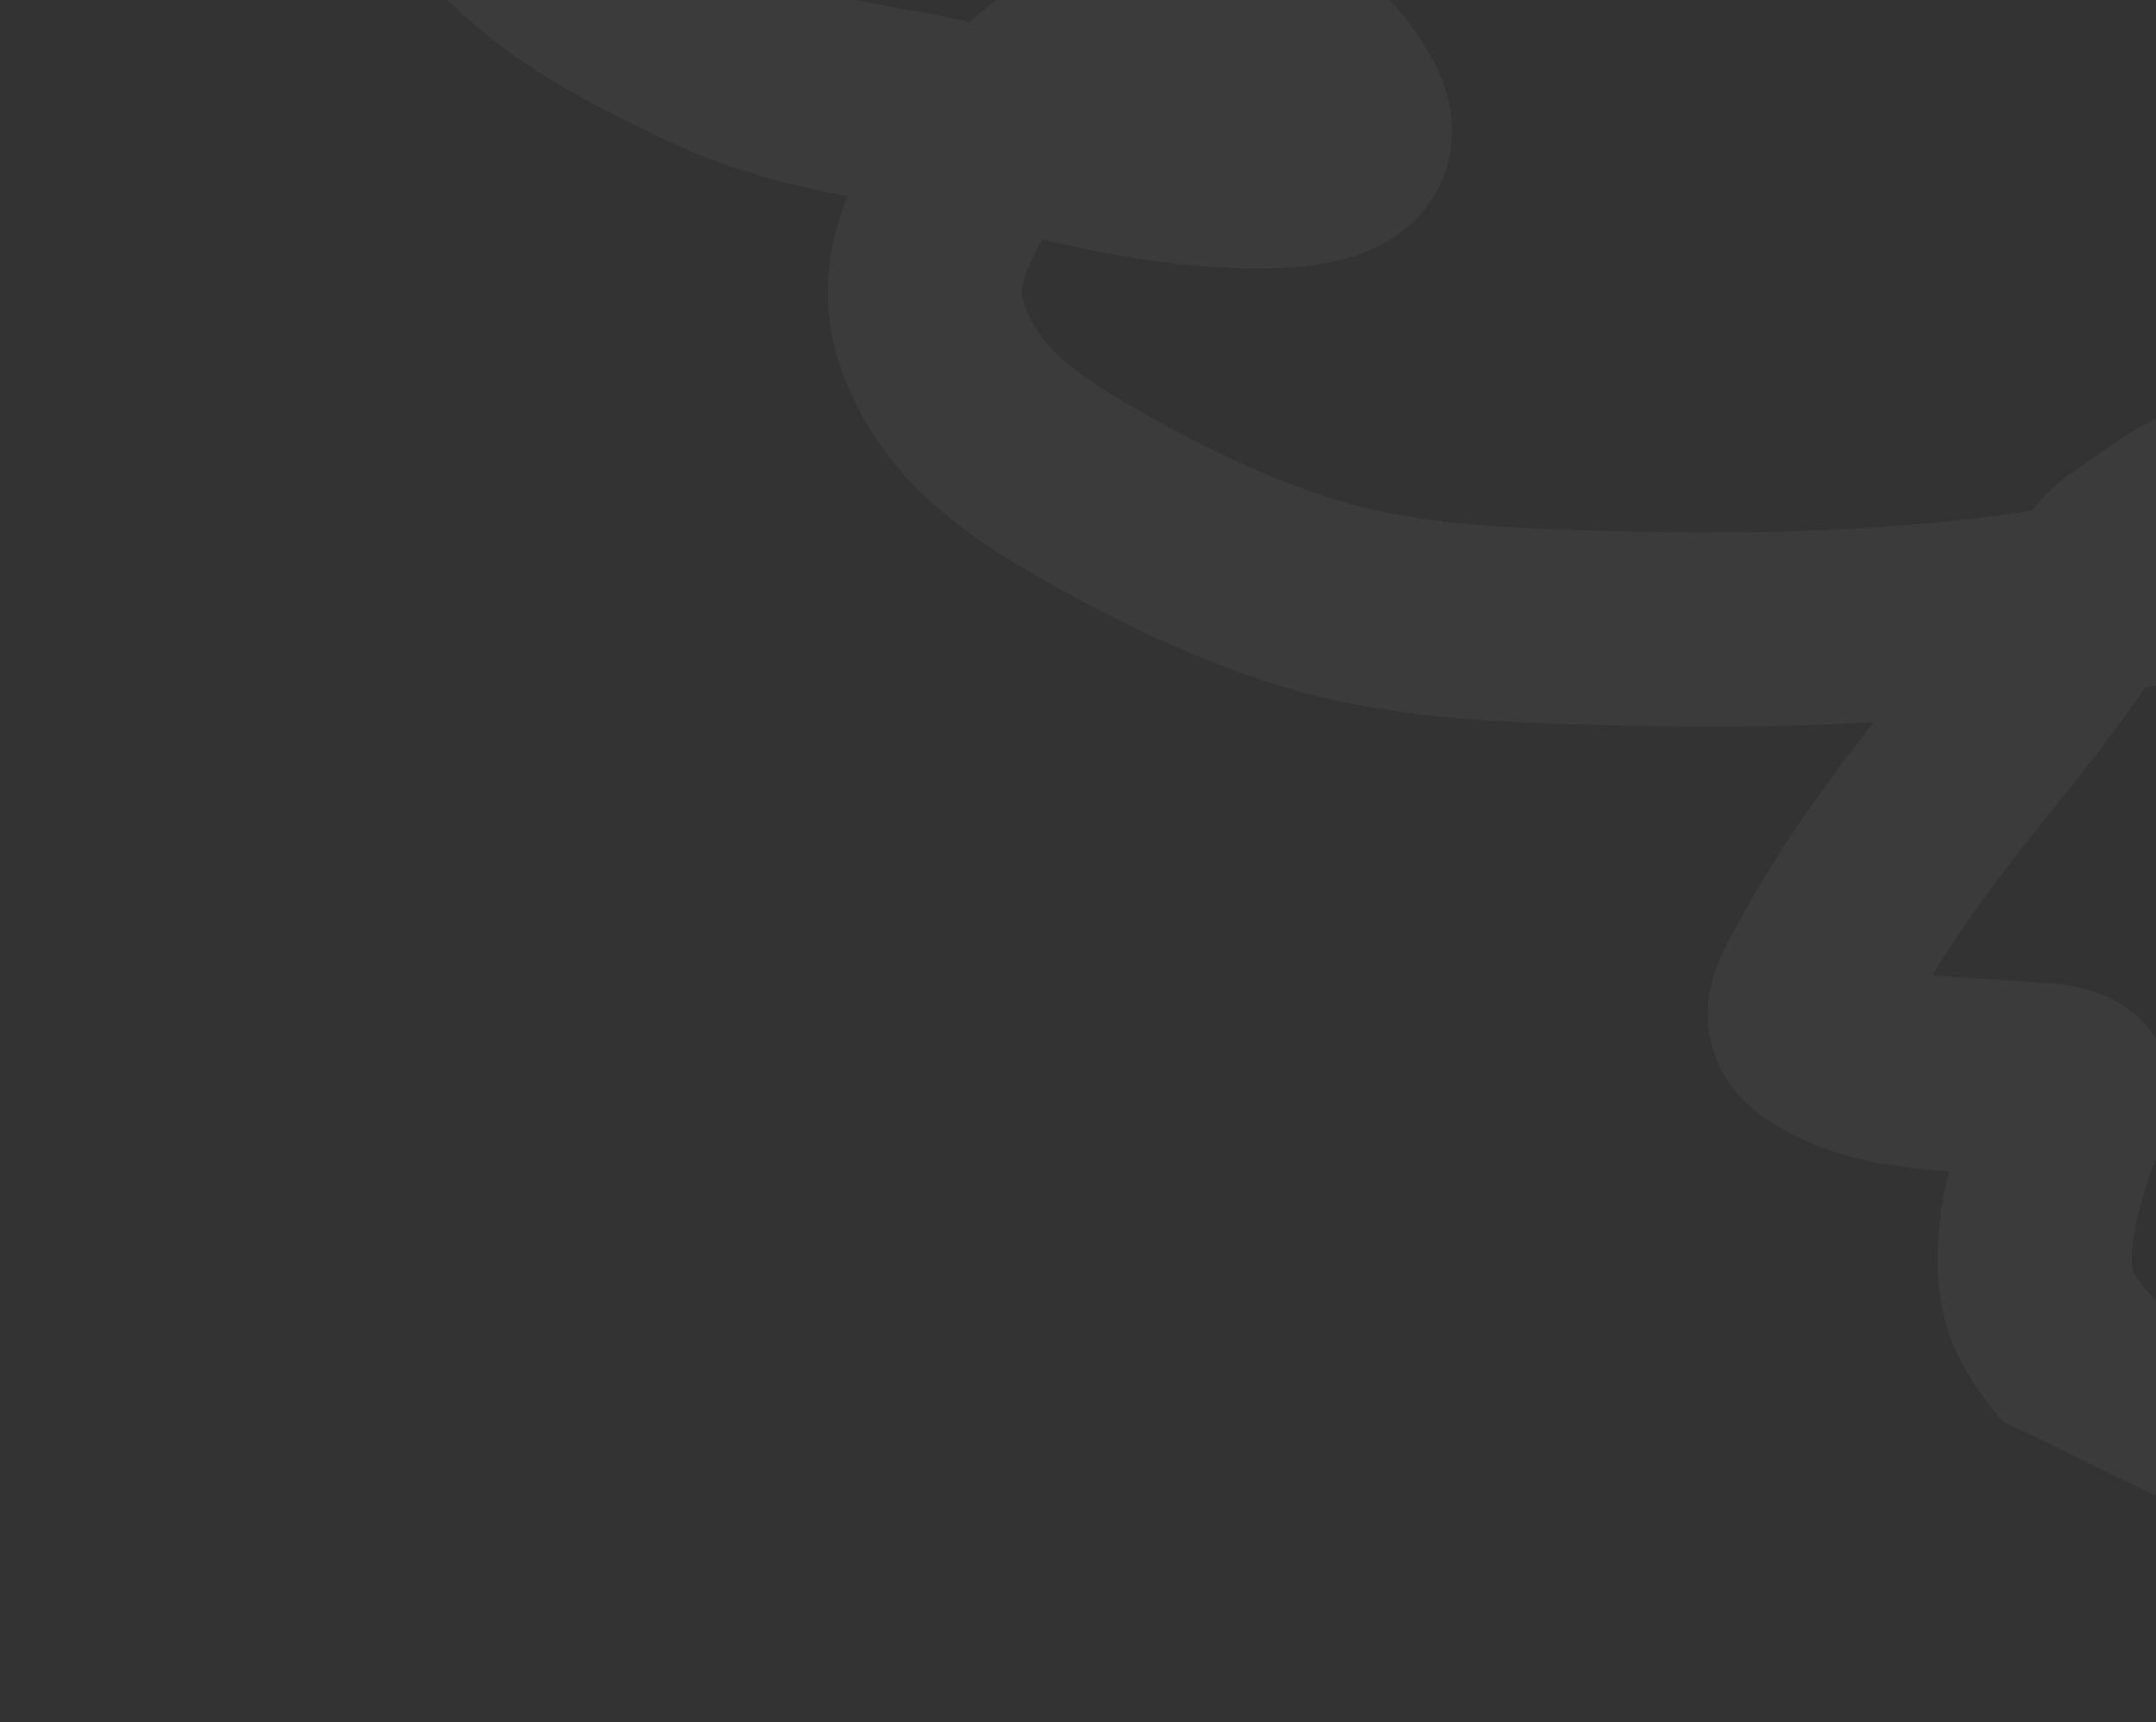 <?xml version="1.0" encoding="UTF-8"?> <svg xmlns="http://www.w3.org/2000/svg" width="333" height="266" viewBox="0 0 333 266" fill="none"><rect x="0" y="0" width="333" height="266" fill="#333333" stroke="none"/><g clip-path="url(#clip0_119_2218)"><path opacity="0.2" d="M78.052 -71.228C76.227 -71.467 73.865 -64.444 73.157 -62.96C69.246 -54.761 66.055 -48.798 66.659 -40.035C68.578 -12.226 89.957 -1.108 109.165 8.054C118.643 12.575 127.954 14.621 138.44 16.442C150.894 18.604 162.735 22.413 175.142 24.654C178.947 25.342 217.364 31.779 207.729 15.689C197.883 -0.753 181.556 0.153 165.027 10.535C158.691 14.515 151.881 22.425 147.919 29.57C141.952 40.329 141.131 47.198 146.078 56.574C151.213 66.305 160.765 72.107 169.446 77.015C179.639 82.779 190.333 87.91 201.549 91.434C216.94 96.268 233.908 96.667 250.464 97.073C280.998 97.821 311.491 96.46 342.965 88.184C347.166 87.079 361.027 84.78 364.701 80.376C365.221 79.754 363.554 79.829 362.98 79.555C361.29 78.749 359.623 77.846 357.795 77.358C353.93 76.326 349.29 76.249 345.107 76.607C338.968 77.132 333.975 81.761 328.495 85.412C325.847 87.176 324.772 89.487 322.893 92.172C317.986 99.189 312.927 106.305 307.573 112.885C298.414 124.142 289.322 135.729 282.215 148.776C279.142 154.414 276.65 157.527 281.438 160.591C290.722 166.532 301.963 165.615 312.858 166.697C314.426 166.853 321.891 166.669 320.425 170.1C316.12 180.182 311.452 195.165 316.346 203.68C326.708 221.706 350.865 227.932 368.266 233.472C396.933 242.597 427.203 247.116 457.187 252.136" stroke="white" stroke-opacity="0.2" stroke-width="30" stroke-linecap="round"></path></g><defs><clipPath id="clip0_119_2218"><rect width="500" height="171" fill="white" transform="translate(75 -85) rotate(26)"></rect></clipPath></defs></svg> 
